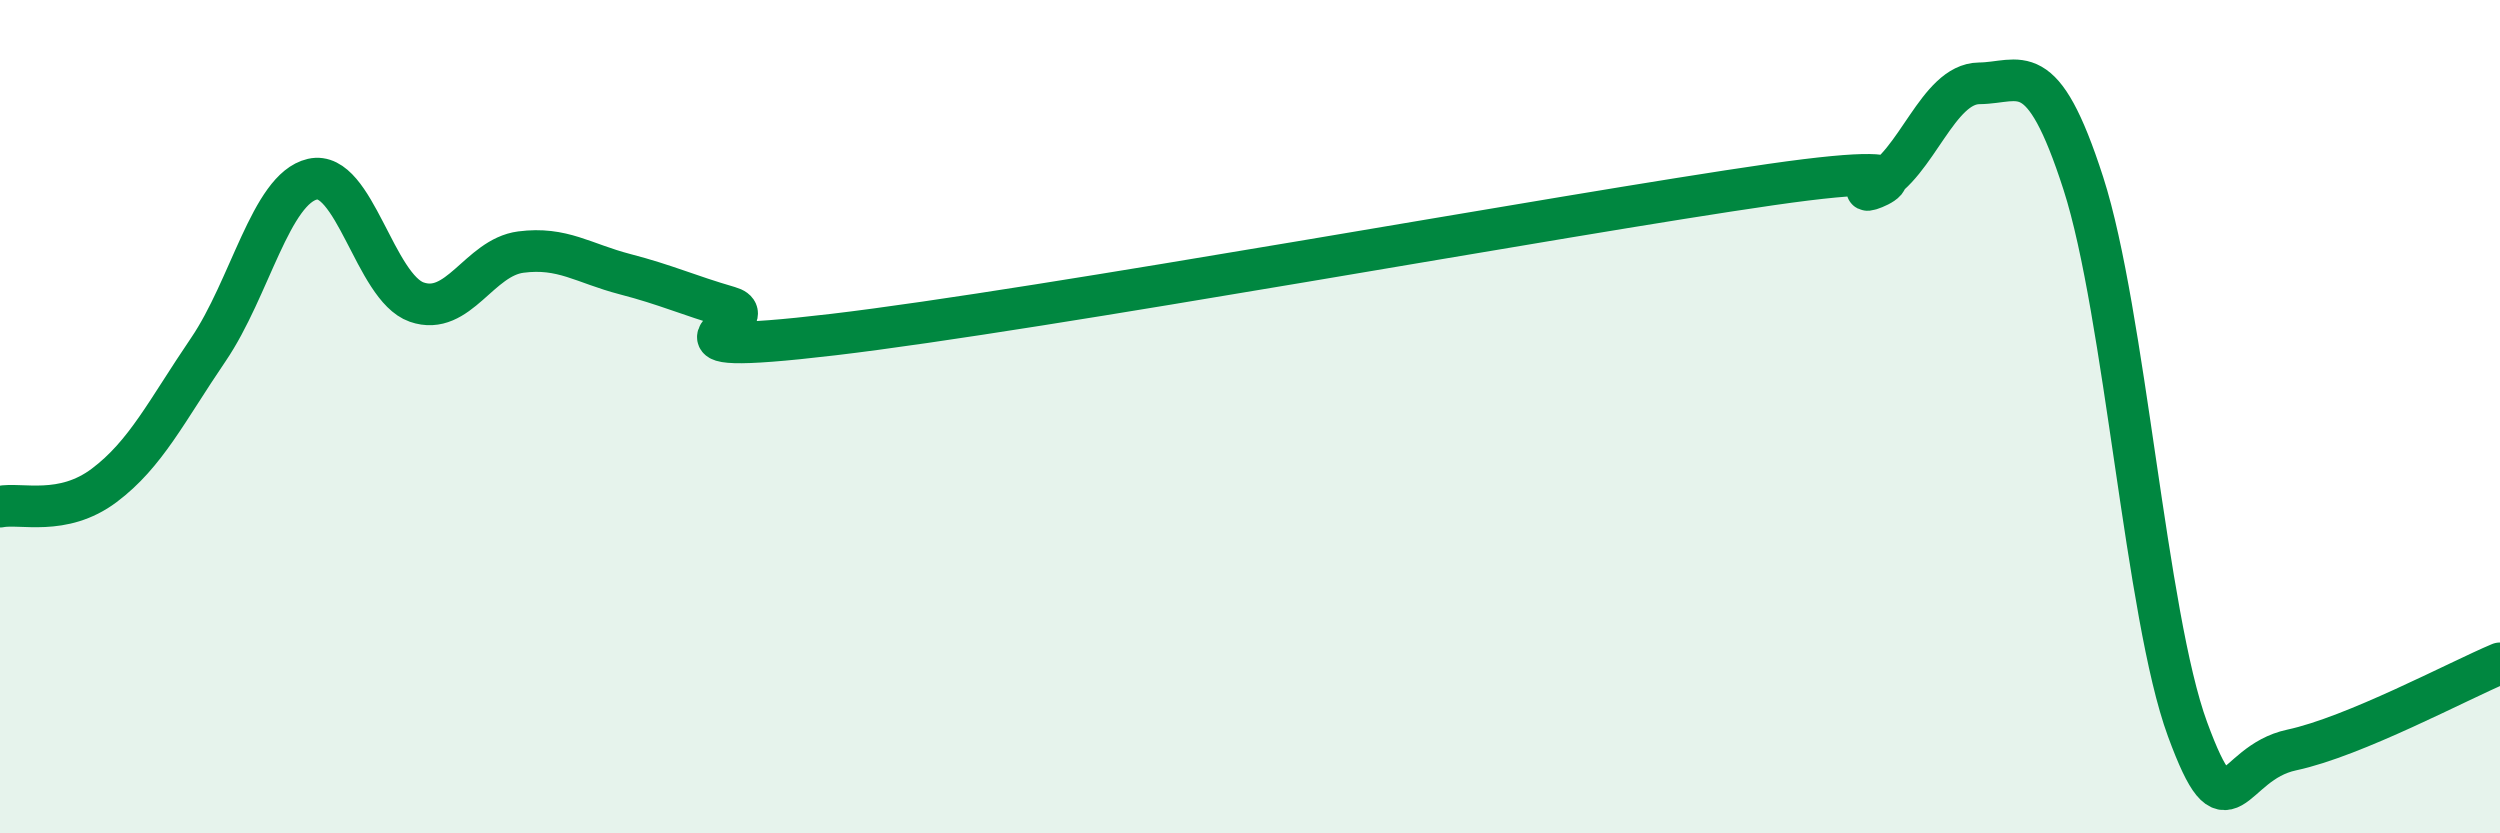 
    <svg width="60" height="20" viewBox="0 0 60 20" xmlns="http://www.w3.org/2000/svg">
      <path
        d="M 0,12.16 C 0.5,12.06 1.5,12.4 2.5,11.65 C 3.5,10.9 4,9.86 5,8.39 C 6,6.92 6.5,4.53 7.5,4.3 C 8.5,4.07 9,6.9 10,7.25 C 11,7.6 11.5,6.18 12.5,6.05 C 13.5,5.92 14,6.32 15,6.58 C 16,6.84 16.5,7.08 17.5,7.37 C 18.5,7.66 15,8.62 20,8.03 C 25,7.44 37.5,5.15 42.5,4.43 C 47.5,3.71 44,4.93 45,4.44 C 46,3.95 46.5,2.01 47.5,2 C 48.5,1.99 49,1.3 50,4.4 C 51,7.5 51.5,14.78 52.5,17.5 C 53.5,20.22 53.5,18.32 55,18 C 56.5,17.68 59,16.34 60,15.92L60 20L0 20Z"
        fill="#008740"
        opacity="0.1"
        stroke-linecap="round"
        stroke-linejoin="round"
      />
      <path
        d="M 0,12.16 C 0.5,12.06 1.5,12.4 2.5,11.65 C 3.5,10.9 4,9.86 5,8.39 C 6,6.92 6.5,4.53 7.5,4.3 C 8.5,4.07 9,6.9 10,7.25 C 11,7.6 11.5,6.18 12.5,6.05 C 13.5,5.92 14,6.32 15,6.58 C 16,6.84 16.5,7.08 17.5,7.37 C 18.5,7.66 15,8.62 20,8.03 C 25,7.44 37.5,5.15 42.5,4.43 C 47.5,3.71 44,4.93 45,4.44 C 46,3.95 46.5,2.01 47.5,2 C 48.5,1.99 49,1.3 50,4.4 C 51,7.5 51.5,14.78 52.5,17.5 C 53.5,20.22 53.5,18.32 55,18 C 56.5,17.68 59,16.34 60,15.92"
        stroke="#008740"
        stroke-width="1"
        fill="none"
        stroke-linecap="round"
        stroke-linejoin="round"
      />
    </svg>
  